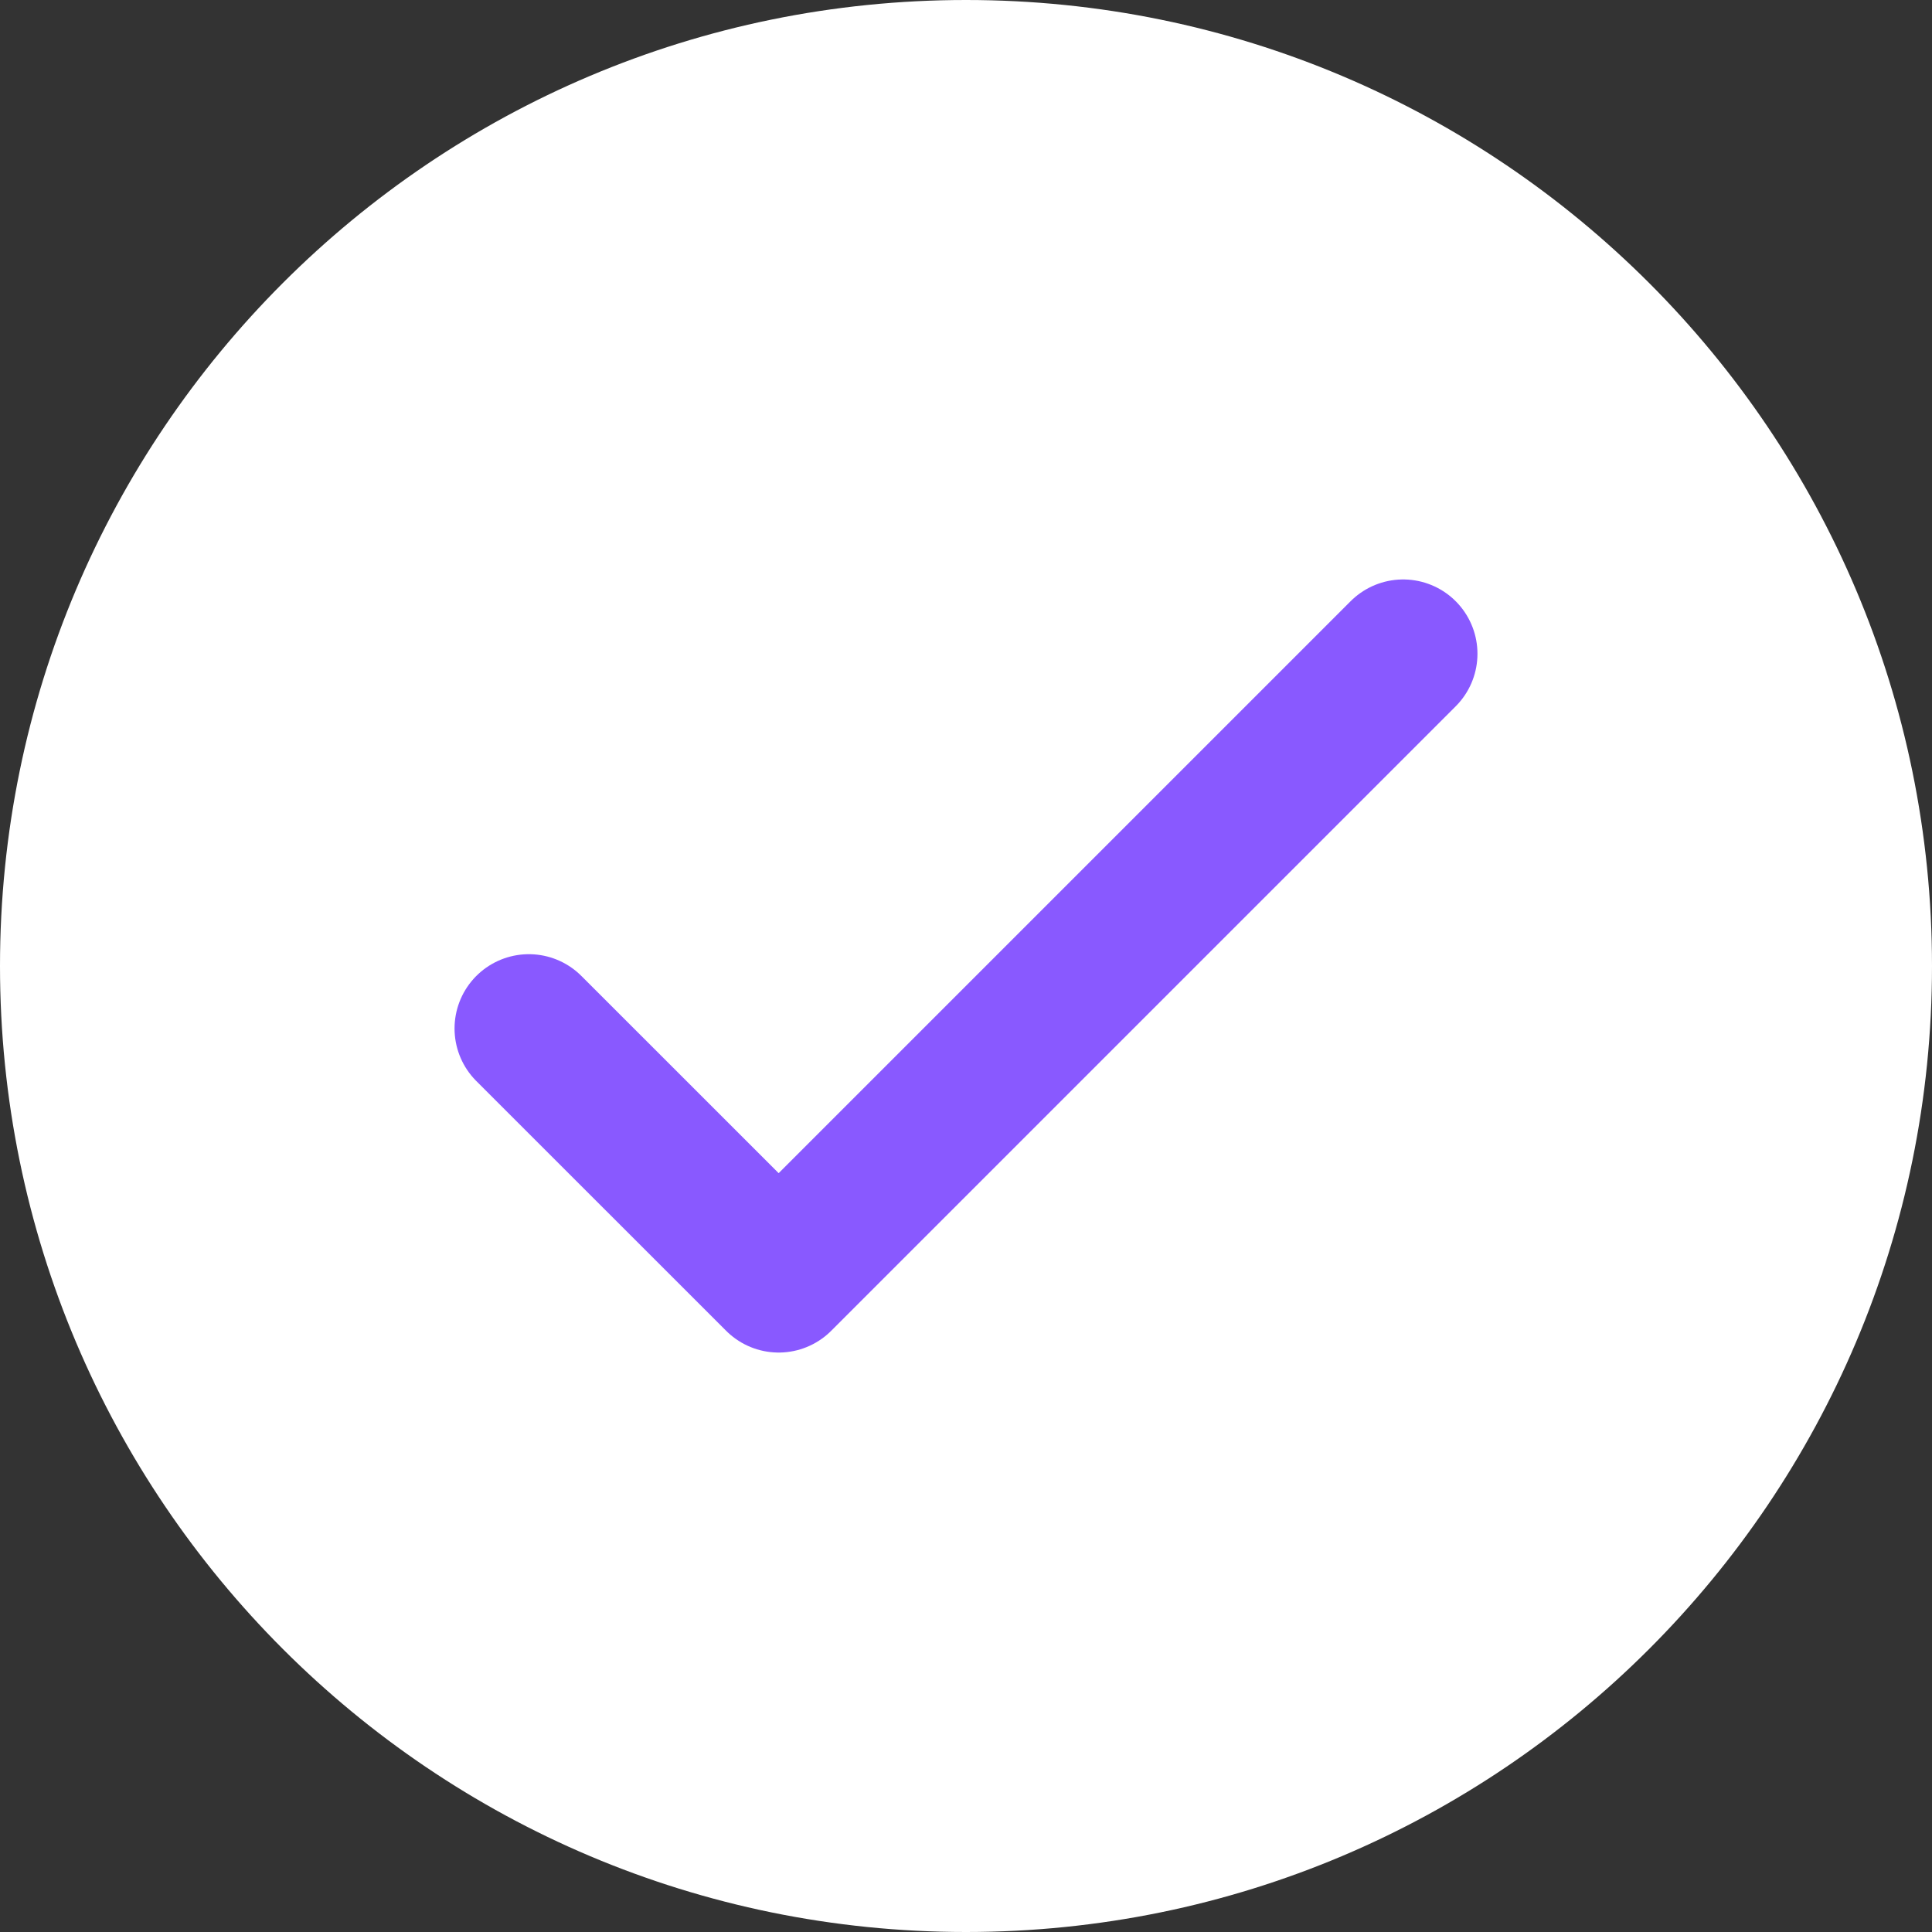 <svg width="26" height="26" viewBox="0 0 26 26" fill="none" xmlns="http://www.w3.org/2000/svg">
<rect x="0" y="0" width="26" height="26" fill="#333333" stroke="none"/>
<g clip-path="url(#clip0_392_467)">
<path d="M13 26C20.18 26 26 20.18 26 13C26 5.82 20.18 0 13 0C5.82 0 0 5.82 0 13C0 20.18 5.82 26 13 26Z" fill="white"/>
<path d="M7.117 13.841L10.479 17.202L18.883 8.798" stroke="#8959FF" stroke-width="2" stroke-linecap="round" stroke-linejoin="round"/>
</g>
<defs>
<clipPath id="clip0_392_467">
<rect width="26" height="26" fill="white"/>
</clipPath>
</defs>
</svg>
